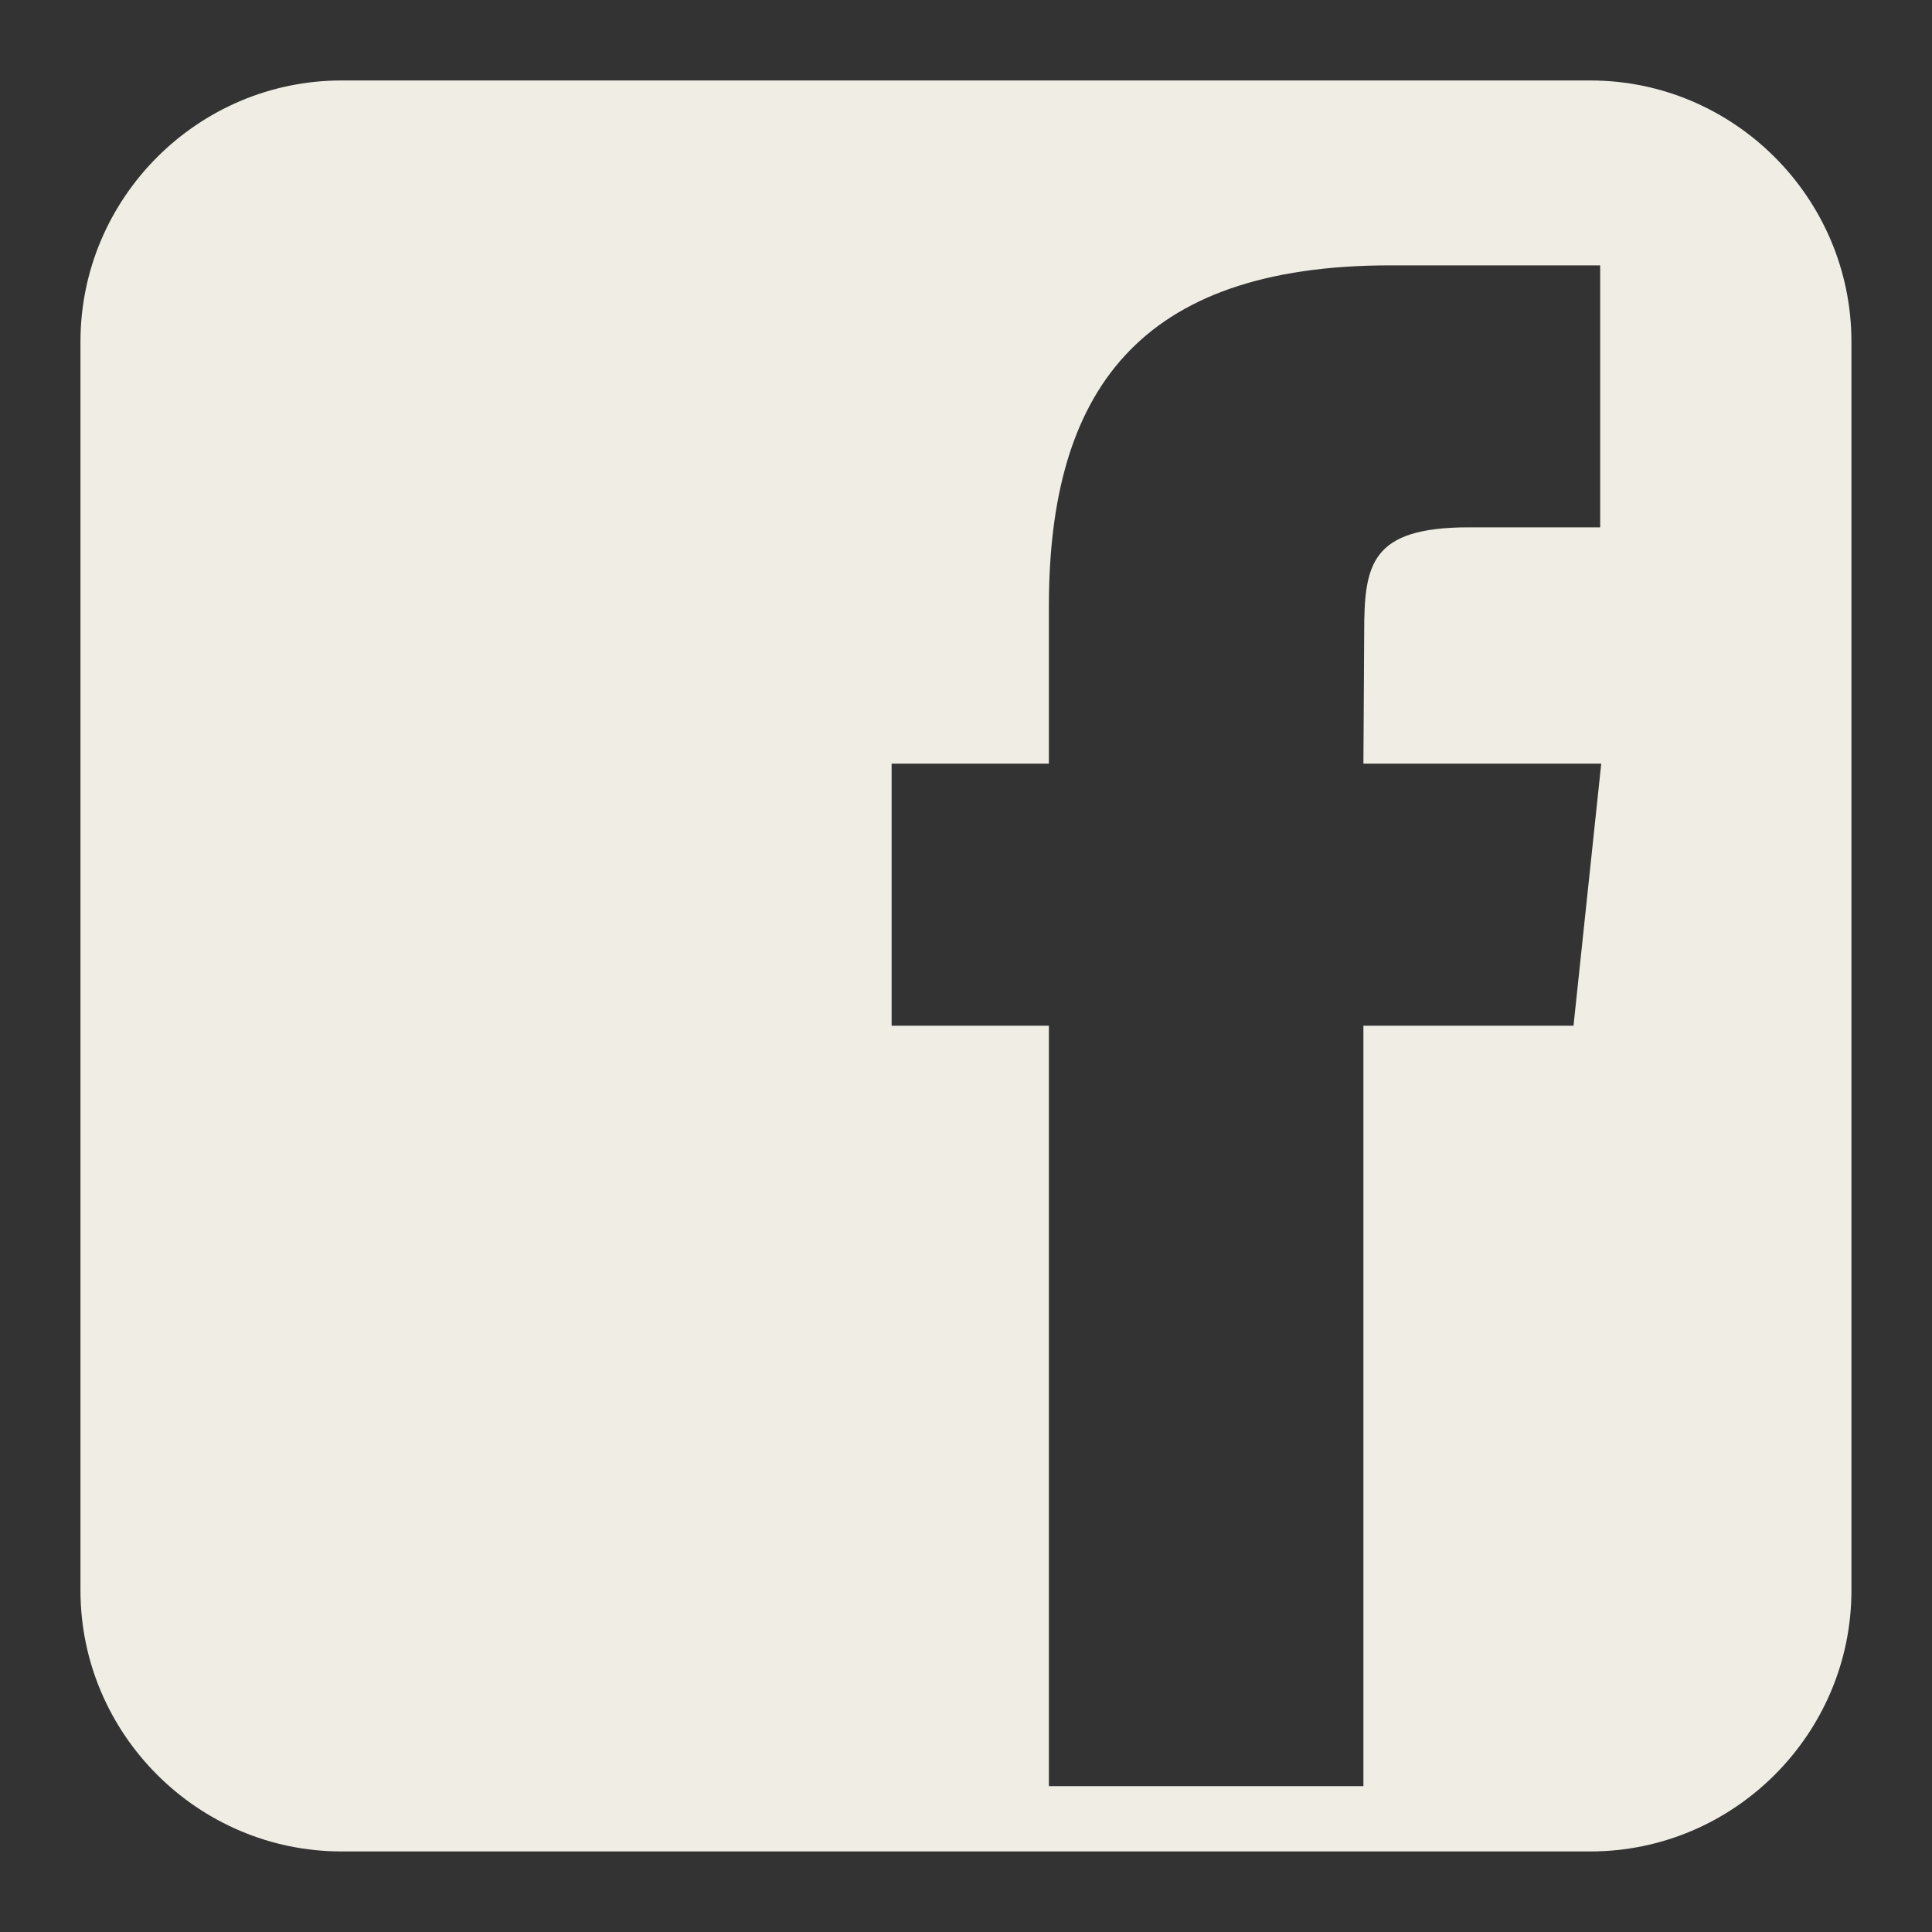 <svg width="20" height="20" viewBox="0 0 20 20" fill="none" xmlns="http://www.w3.org/2000/svg">
<rect x="0" y="0" width="20" height="20" fill="#333333" stroke="none"/>
<path d="M16.463 0.833H3.536C2.049 0.833 0.833 2.049 0.833 3.536V16.464C0.833 17.95 2.049 19.166 3.536 19.166H16.464C17.95 19.166 19.166 17.95 19.166 16.464V3.536C19.165 2.049 17.95 0.833 16.463 0.833ZM16.289 10.618H14.114V18.49H10.858V10.618H9.23V7.905H10.858V6.277C10.858 4.063 11.777 2.747 14.392 2.747H16.565V5.459H15.206C14.19 5.459 14.122 5.84 14.122 6.547L14.114 7.905H16.576L16.289 10.618Z" fill="#F0EEE4"/>
</svg>
